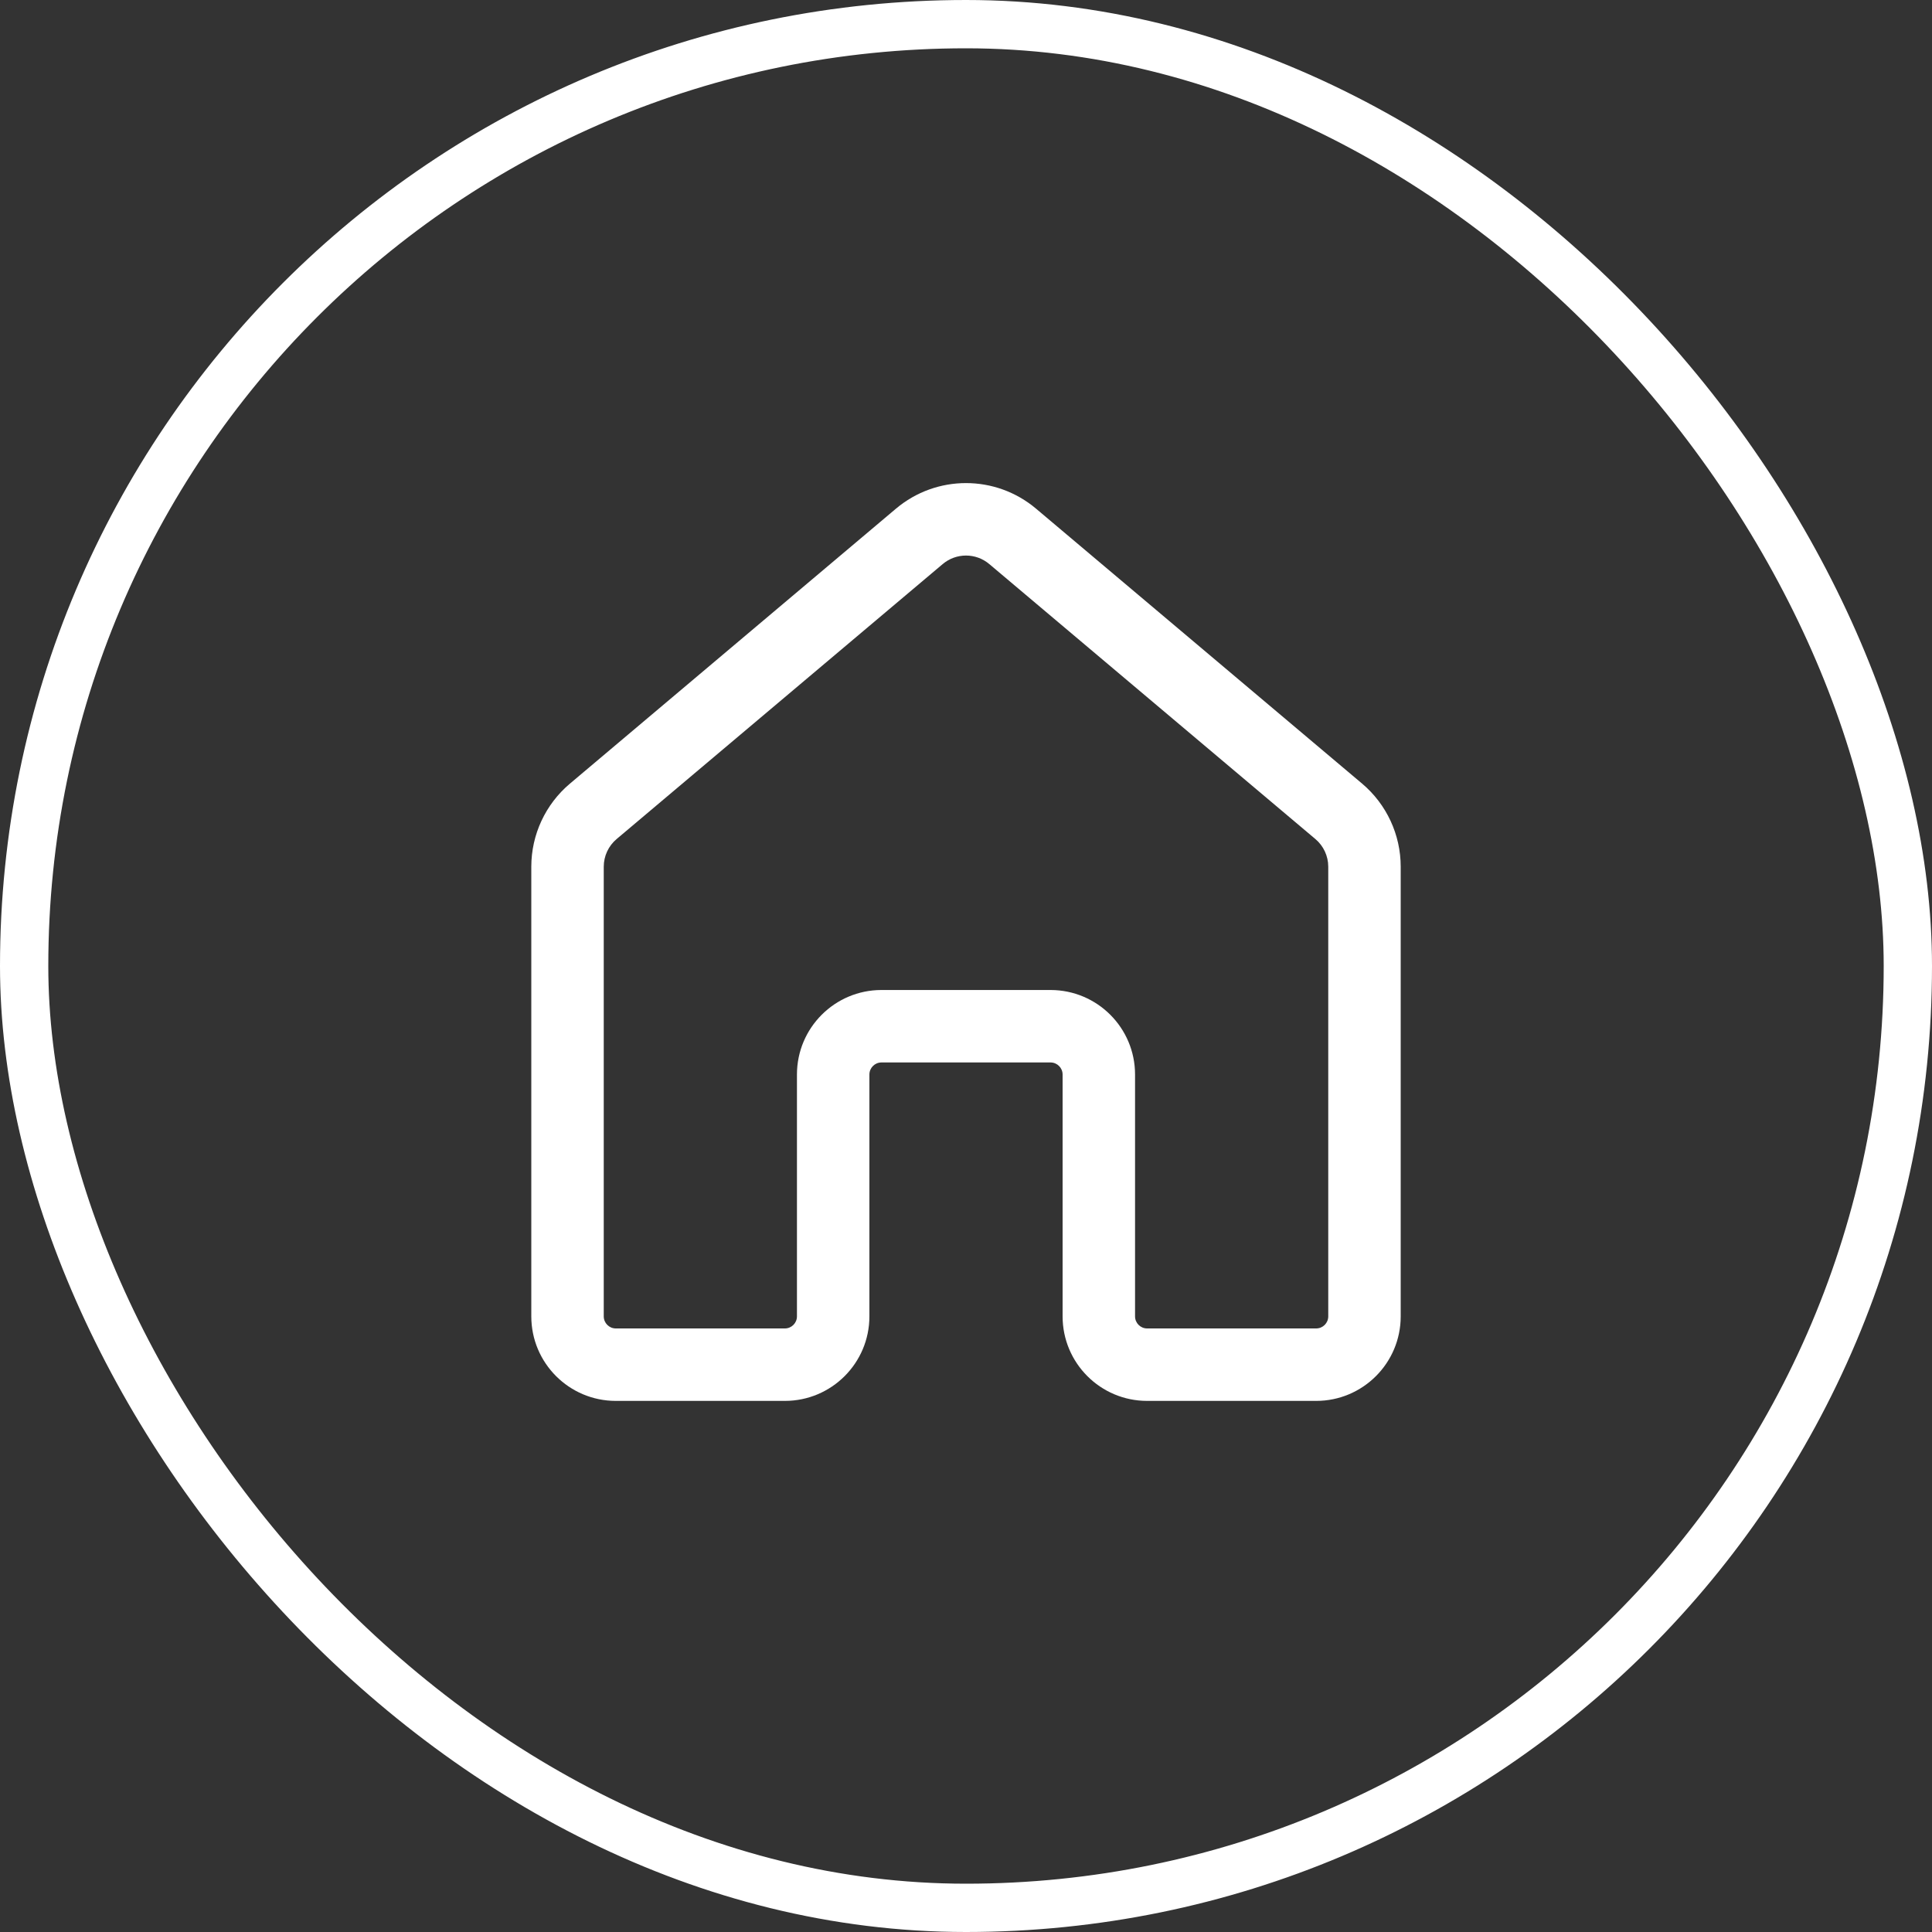 <svg width="40" height="40" viewBox="0 0 40 40" fill="none" xmlns="http://www.w3.org/2000/svg">
<rect x="0" y="0" width="40" height="40" fill="#333333" stroke="none"/>
<g clip-path="url(#clip0_188_3468)">
<path d="M18.549 10.532C19.387 9.825 20.613 9.825 21.451 10.532L28.201 16.224C28.707 16.651 29 17.281 29 17.944V27.254C29 28.22 28.216 29.004 27.25 29.004H23.75C22.784 29.004 22 28.22 22 27.254V22.247C22 22.109 21.888 21.997 21.75 21.997H18.25C18.112 21.997 18 22.109 18 22.247V27.254C18 28.22 17.216 29.004 16.25 29.004H12.75C11.784 29.004 11 28.22 11 27.254V17.944C11 17.281 11.293 16.651 11.8 16.224L18.549 10.532ZM20.483 11.679C20.204 11.443 19.796 11.443 19.517 11.679L12.767 17.371C12.598 17.513 12.5 17.723 12.5 17.944V27.254C12.5 27.392 12.612 27.504 12.75 27.504H16.25C16.388 27.504 16.5 27.392 16.5 27.254V22.247C16.5 21.28 17.284 20.497 18.25 20.497H21.75C22.716 20.497 23.5 21.28 23.5 22.247V27.254C23.5 27.392 23.612 27.504 23.75 27.504H27.25C27.388 27.504 27.5 27.392 27.5 27.254V17.944C27.5 17.723 27.402 17.513 27.233 17.371L20.483 11.679Z" fill="white"/>
</g>
<rect x="39.5" y="39.5" width="39" height="39" rx="19.5" transform="rotate(-180 39.5 39.5)" stroke="white"/>
<defs>
<clipPath id="clip0_188_3468">
<rect x="40" y="40" width="40" height="40" rx="20" transform="rotate(-180 40 40)" fill="white"/>
</clipPath>
</defs>
</svg>
